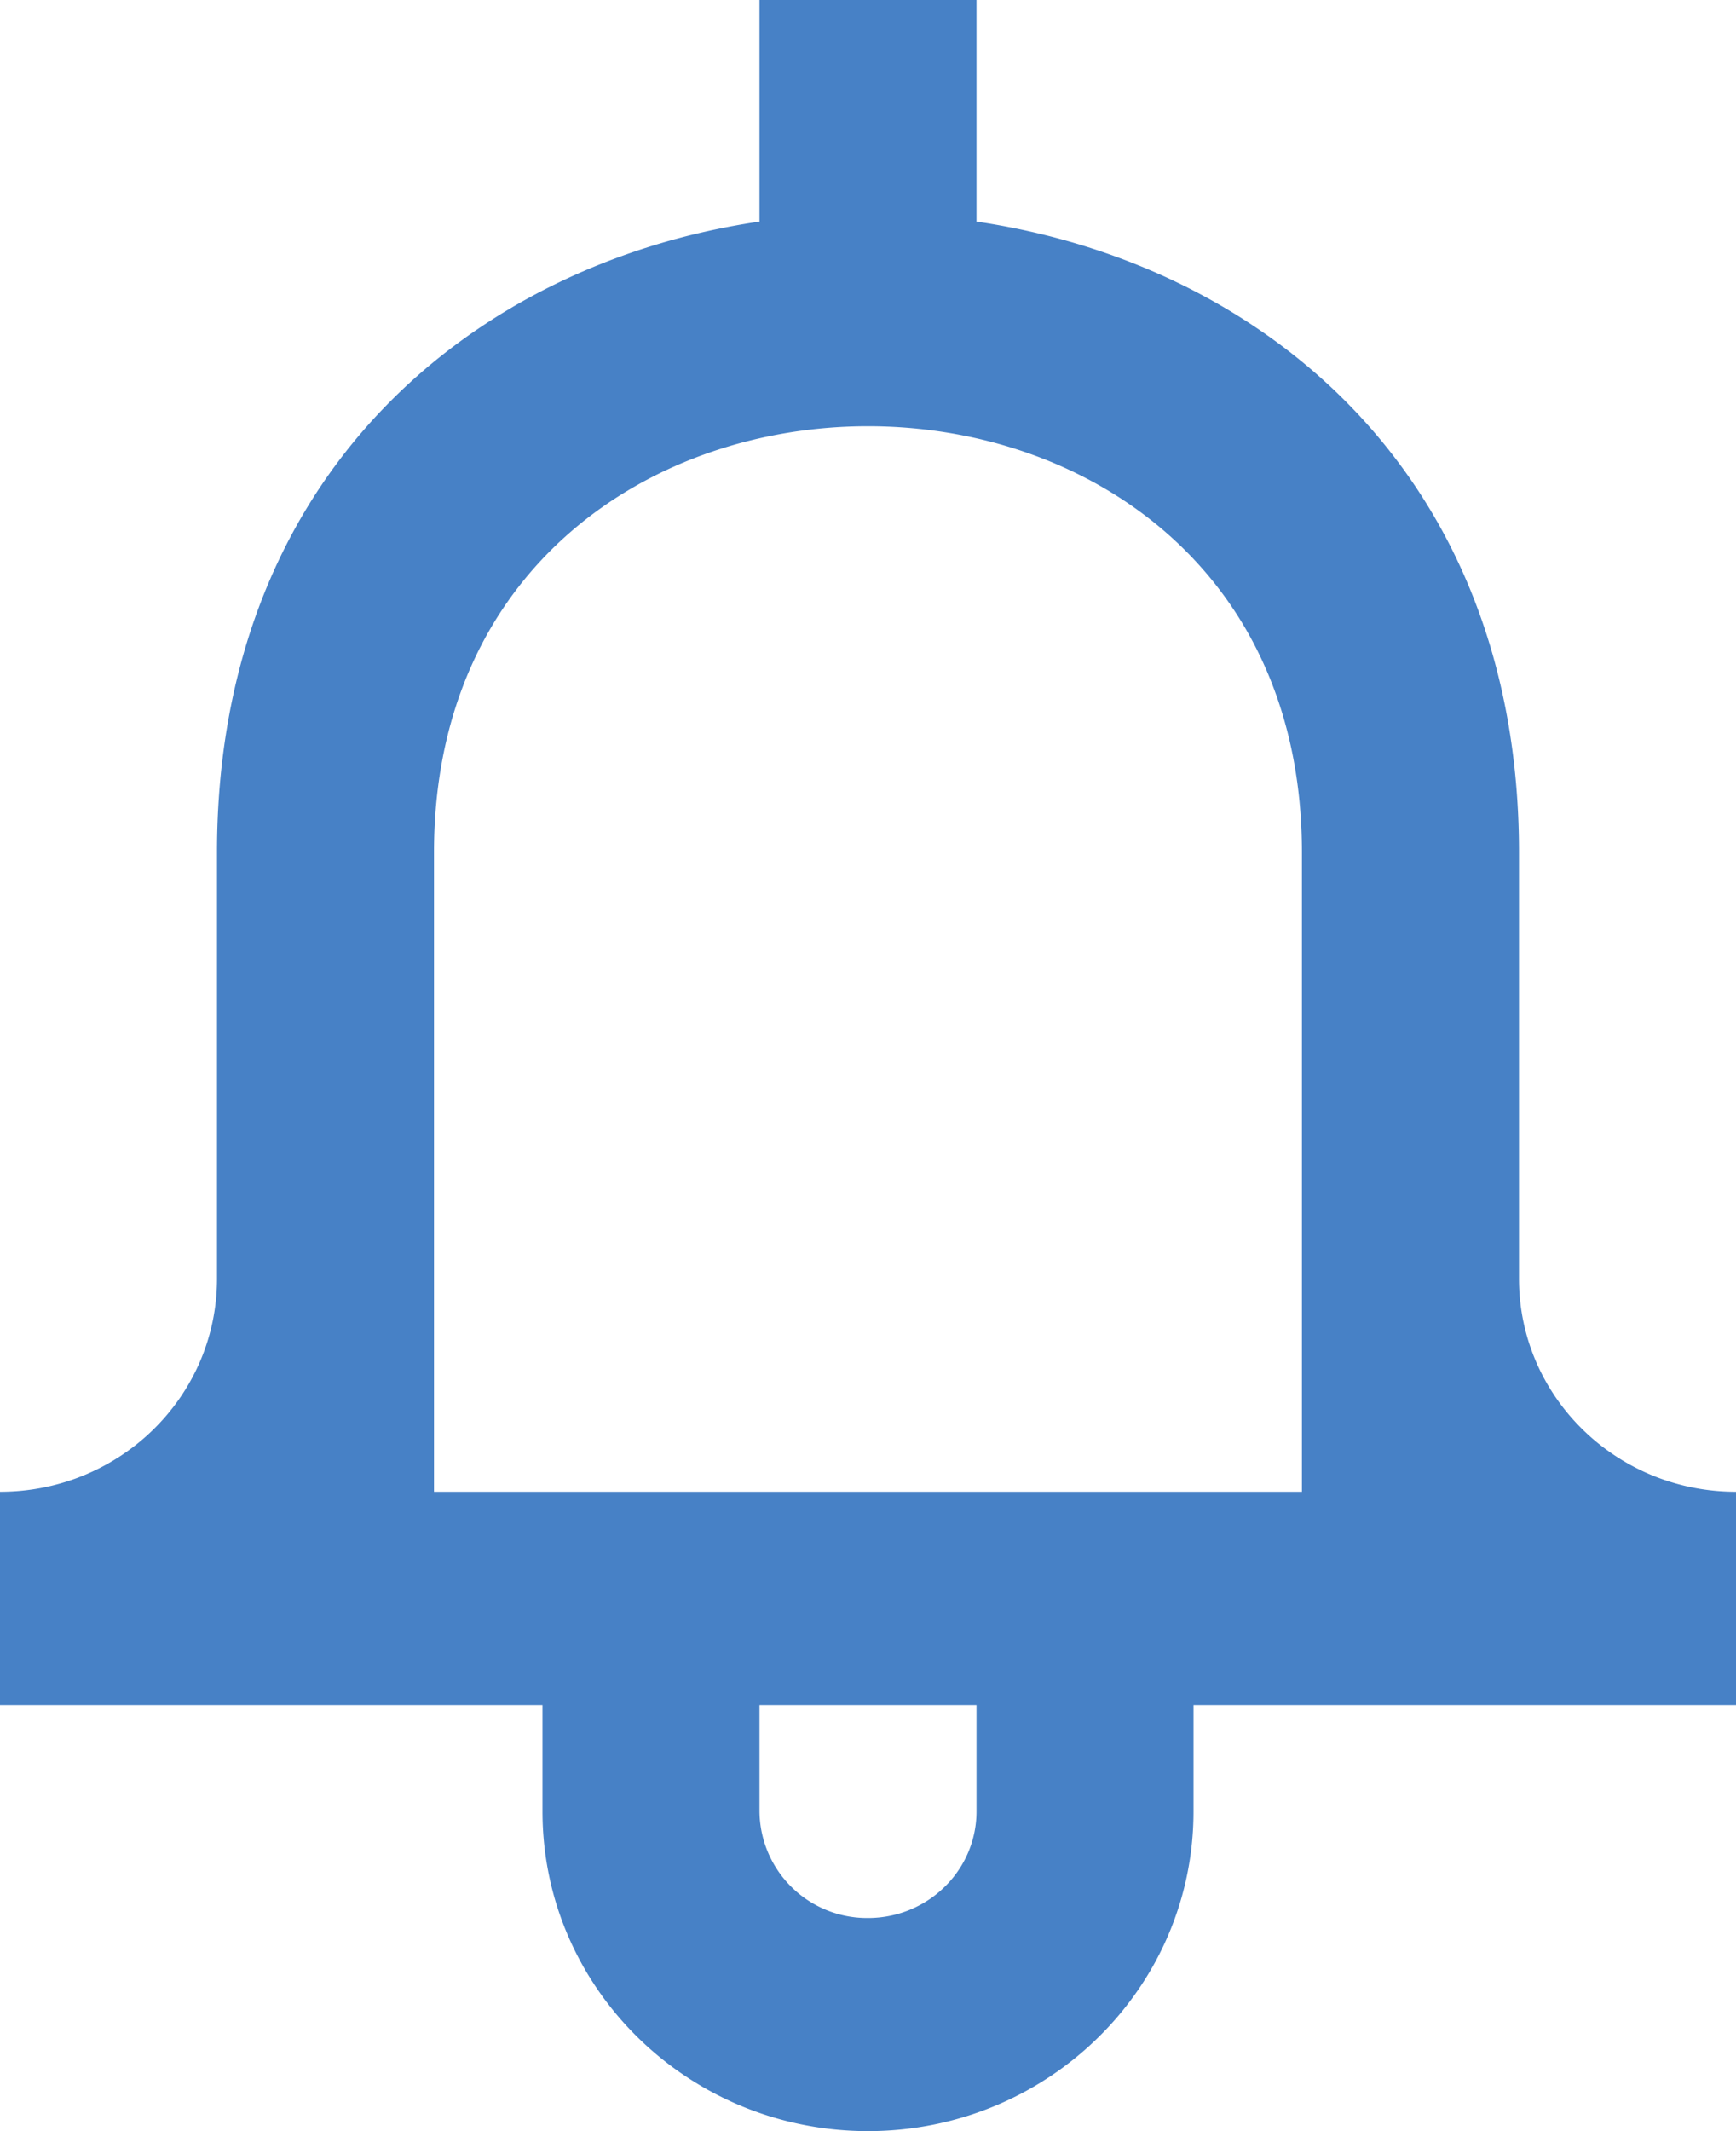 <svg xmlns="http://www.w3.org/2000/svg" width="22" height="27" viewBox="0 0 22 27">
    <path fill="#4781C6" fill-rule="evenodd" d="M16.5 18.9h-11v-8.1c0-3.6 2.75-5.4 5.499-5.4H11c2.749 0 5.499 1.8 5.499 5.4v8.1zm-4.125 4.05c0 .745-.616 1.35-1.375 1.35a1.363 1.363 0 0 1-1.375-1.35V21.6h2.75v1.35zm6.875-6.75v-5.4c0-4.797-3.256-7.459-6.875-7.993V0h-2.75v2.807C6.006 3.34 2.75 6.003 2.75 10.8v5.4c0 1.492-1.23 2.7-2.75 2.7v2.7h6.875v1.35C6.875 25.187 8.722 27 11 27s4.125-1.813 4.125-4.05V21.6H22v-2.7c-1.52 0-2.75-1.208-2.75-2.7z"/>
</svg>
